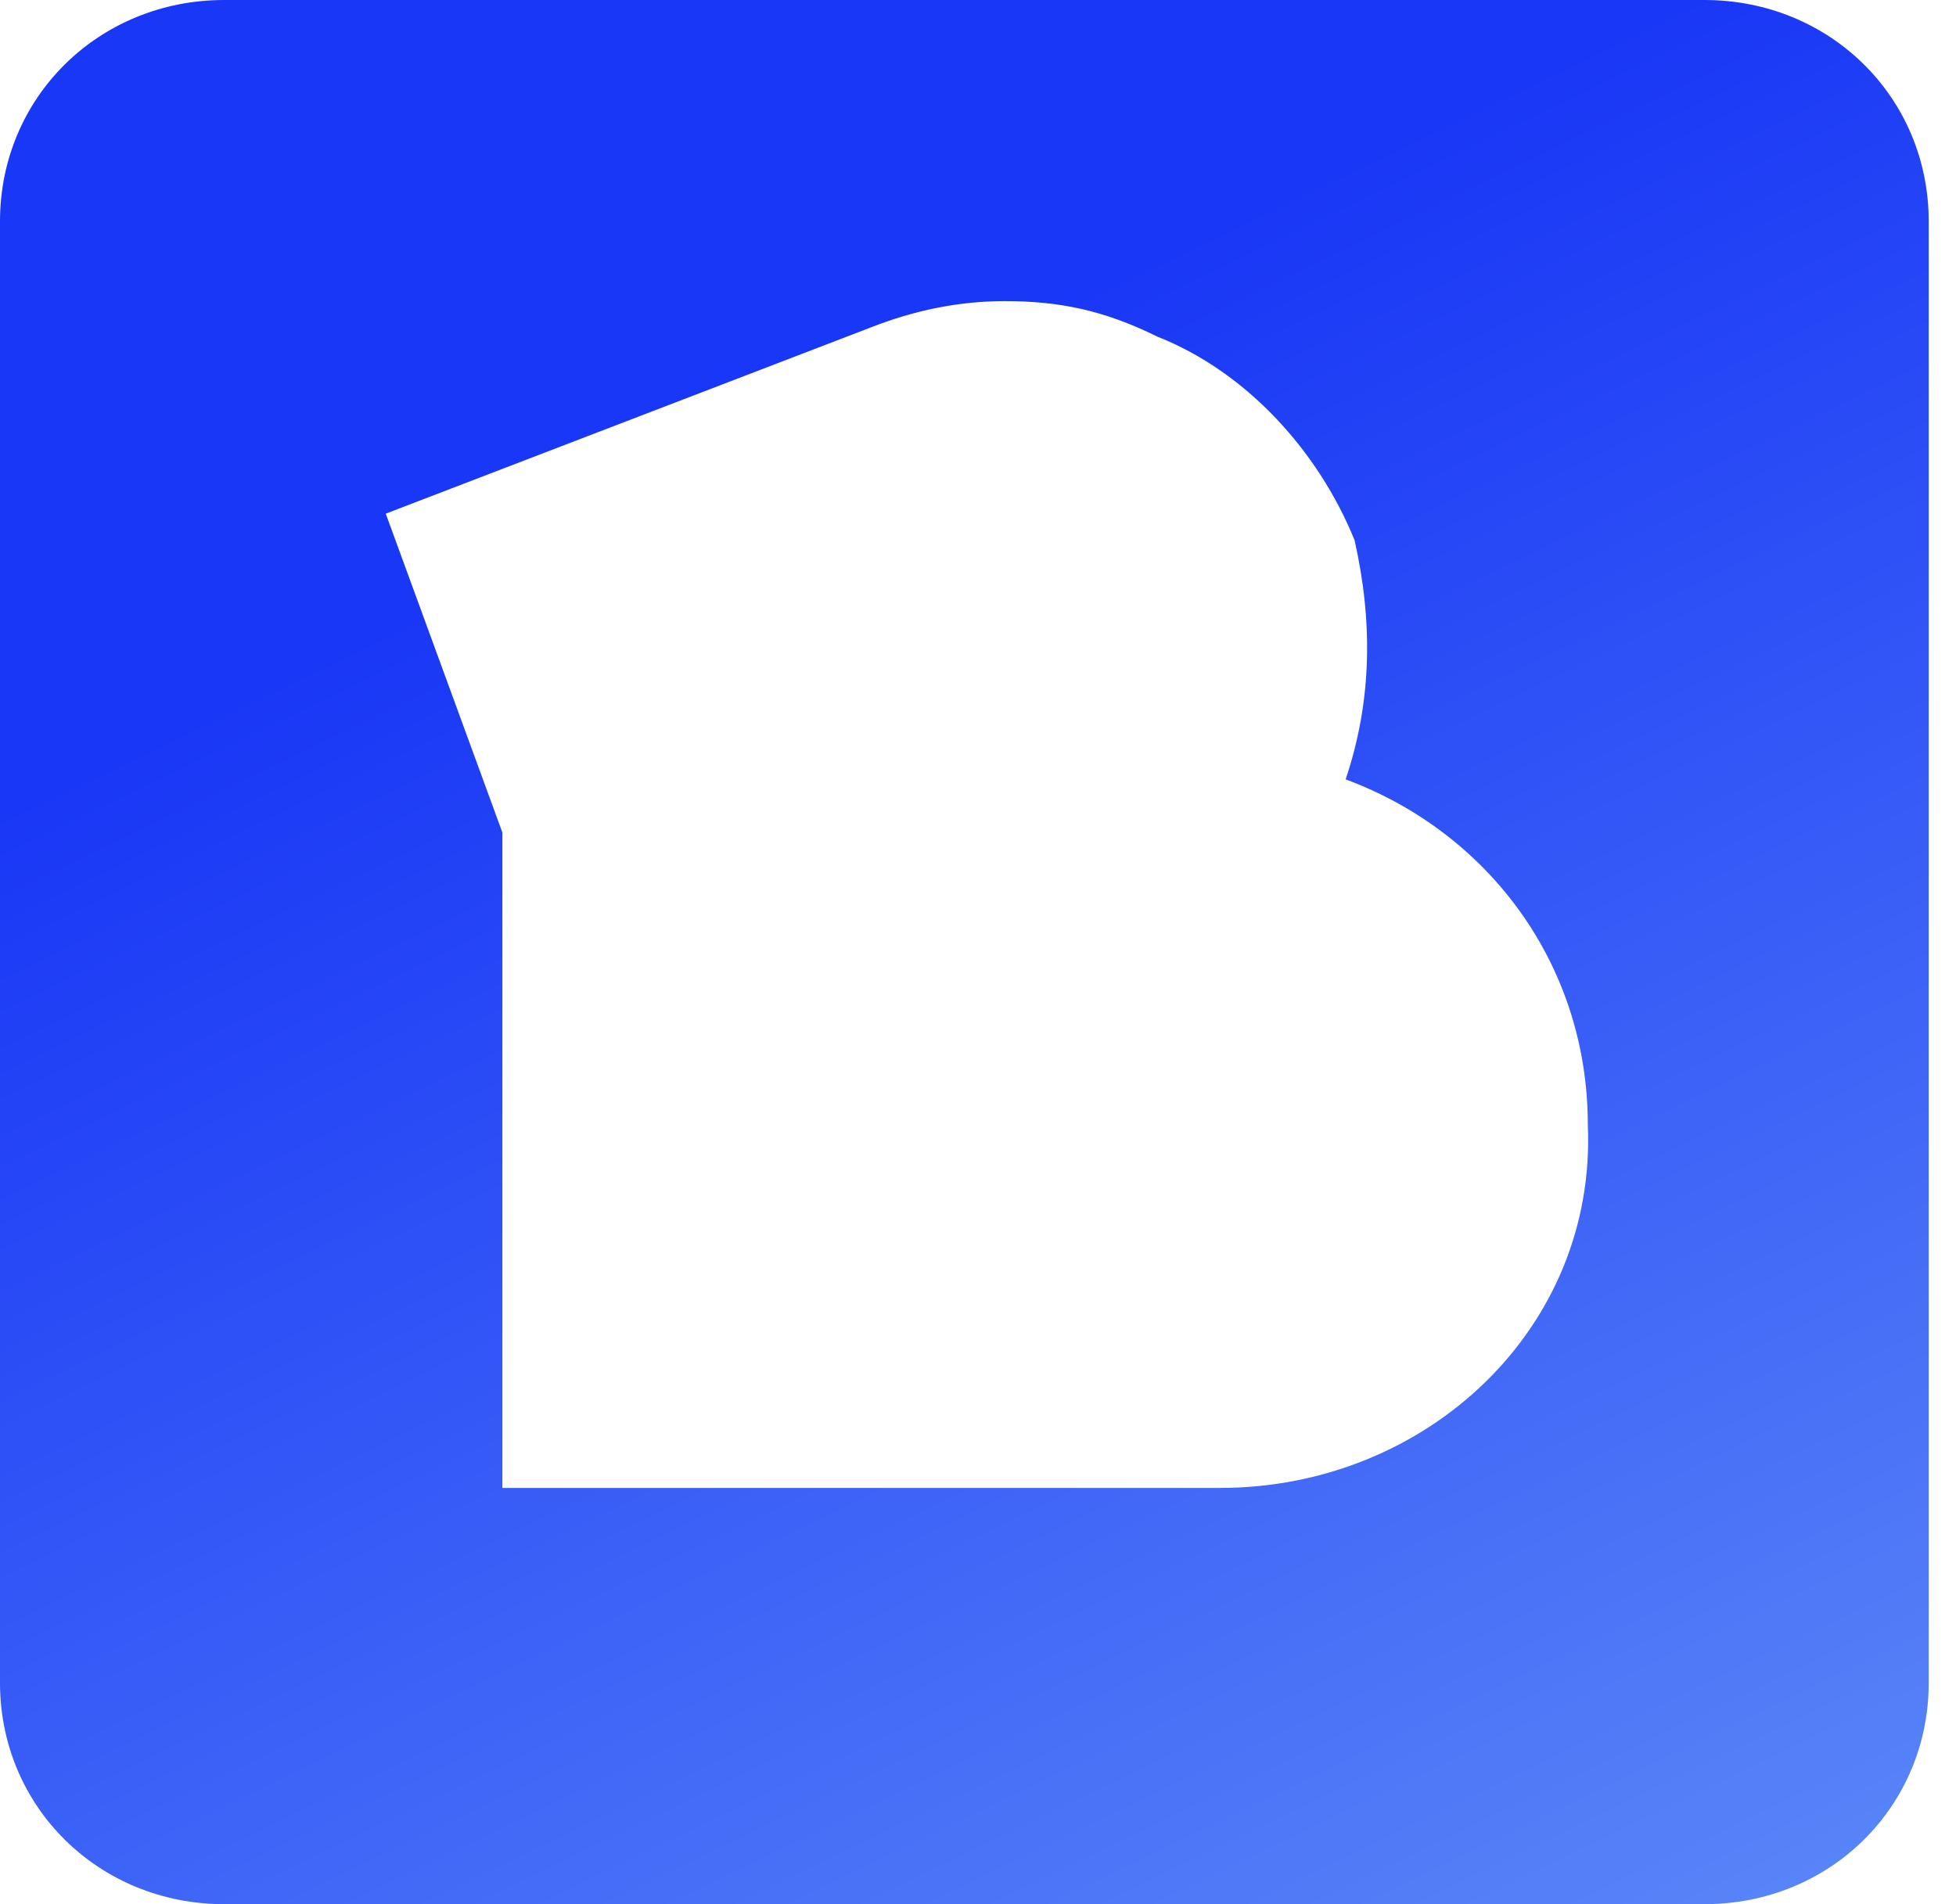<svg width="38" height="37" viewBox="0 0 38 37" fill="none" xmlns="http://www.w3.org/2000/svg">
<path d="M33.113 0H4.357C1.917 0 0 1.893 0 4.302V32.698C0 35.107 1.917 37 4.357 37H33.113C35.553 37 37.47 35.107 37.47 32.698V4.302C37.47 1.893 35.553 0 33.113 0ZM23.702 28.912H9.76V16.177L7.494 9.981L16.905 6.367C17.776 6.023 18.648 5.851 19.519 5.851C20.565 5.851 21.436 6.023 22.482 6.54C24.225 7.228 25.619 8.777 26.316 10.498C26.665 12.046 26.665 13.595 26.142 15.144C28.93 16.177 30.847 18.758 30.847 21.856C31.022 25.814 27.71 28.912 23.702 28.912Z" fill="url(#paint0_linear_87_1010)"/>
<defs>
<linearGradient id="paint0_linear_87_1010" x1="42.757" y1="67.071" x2="14.601" y2="8.687" gradientUnits="userSpaceOnUse">
<stop stop-color="#90CAF9"/>
<stop offset="1" stop-color="#1937F6"/>
</linearGradient>
</defs>
</svg>
